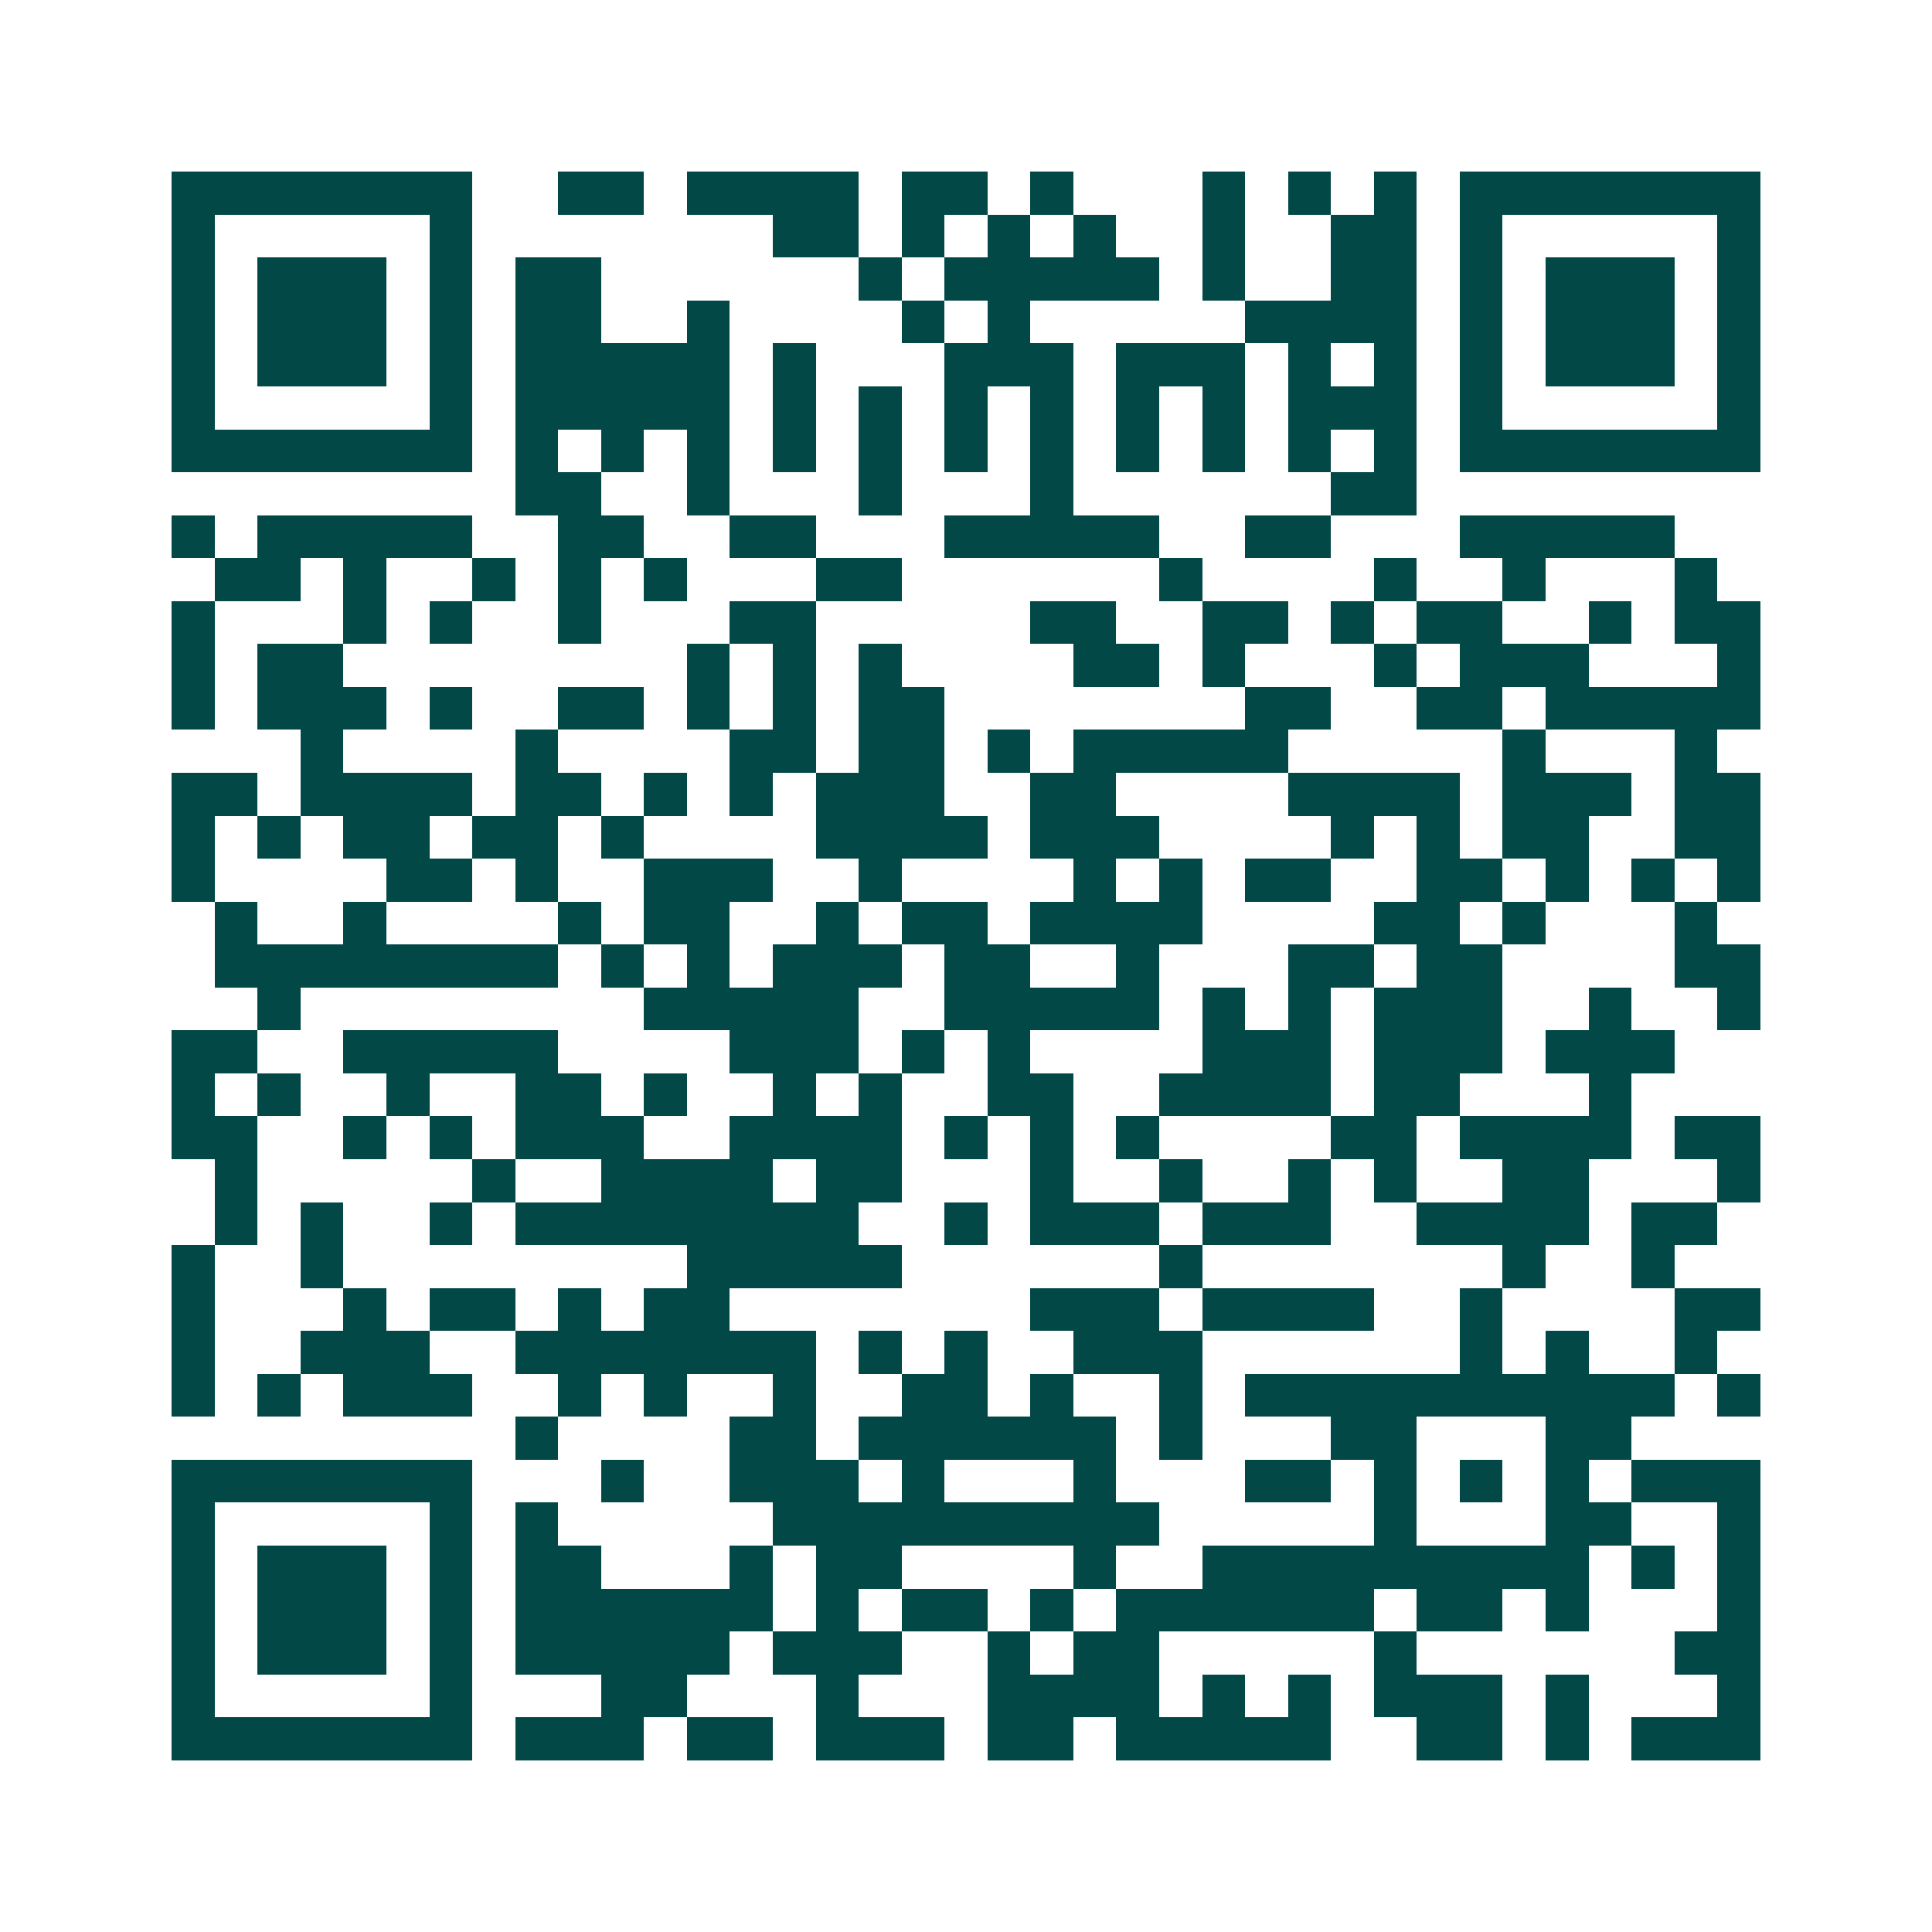 <svg xmlns="http://www.w3.org/2000/svg" width="200" height="200" viewBox="0 0 45 45" shape-rendering="crispEdges"><path fill="#ffffff" d="M0 0h45v45H0z"/><path stroke="#014847" d="M4 4.5h7m2 0h2m1 0h4m1 0h2m1 0h1m3 0h1m1 0h1m1 0h1m1 0h7M4 5.5h1m5 0h1m7 0h2m1 0h1m1 0h1m1 0h1m2 0h1m2 0h2m1 0h1m5 0h1M4 6.5h1m1 0h3m1 0h1m1 0h2m6 0h1m1 0h5m1 0h1m2 0h2m1 0h1m1 0h3m1 0h1M4 7.5h1m1 0h3m1 0h1m1 0h2m2 0h1m4 0h1m1 0h1m5 0h4m1 0h1m1 0h3m1 0h1M4 8.5h1m1 0h3m1 0h1m1 0h5m1 0h1m3 0h3m1 0h3m1 0h1m1 0h1m1 0h1m1 0h3m1 0h1M4 9.5h1m5 0h1m1 0h5m1 0h1m1 0h1m1 0h1m1 0h1m1 0h1m1 0h1m1 0h3m1 0h1m5 0h1M4 10.5h7m1 0h1m1 0h1m1 0h1m1 0h1m1 0h1m1 0h1m1 0h1m1 0h1m1 0h1m1 0h1m1 0h1m1 0h7M12 11.5h2m2 0h1m3 0h1m3 0h1m6 0h2M4 12.5h1m1 0h5m2 0h2m2 0h2m3 0h5m2 0h2m3 0h5M5 13.5h2m1 0h1m2 0h1m1 0h1m1 0h1m3 0h2m6 0h1m4 0h1m2 0h1m3 0h1M4 14.5h1m3 0h1m1 0h1m2 0h1m3 0h2m5 0h2m2 0h2m1 0h1m1 0h2m2 0h1m1 0h2M4 15.5h1m1 0h2m8 0h1m1 0h1m1 0h1m4 0h2m1 0h1m3 0h1m1 0h3m3 0h1M4 16.5h1m1 0h3m1 0h1m2 0h2m1 0h1m1 0h1m1 0h2m7 0h2m2 0h2m1 0h5M7 17.5h1m4 0h1m4 0h2m1 0h2m1 0h1m1 0h5m5 0h1m3 0h1M4 18.5h2m1 0h4m1 0h2m1 0h1m1 0h1m1 0h3m2 0h2m4 0h4m1 0h3m1 0h2M4 19.5h1m1 0h1m1 0h2m1 0h2m1 0h1m4 0h4m1 0h3m4 0h1m1 0h1m1 0h2m2 0h2M4 20.5h1m4 0h2m1 0h1m2 0h3m2 0h1m4 0h1m1 0h1m1 0h2m2 0h2m1 0h1m1 0h1m1 0h1M5 21.5h1m2 0h1m4 0h1m1 0h2m2 0h1m1 0h2m1 0h4m4 0h2m1 0h1m3 0h1M5 22.5h8m1 0h1m1 0h1m1 0h3m1 0h2m2 0h1m3 0h2m1 0h2m4 0h2M6 23.5h1m8 0h5m2 0h5m1 0h1m1 0h1m1 0h3m2 0h1m2 0h1M4 24.5h2m2 0h5m4 0h3m1 0h1m1 0h1m4 0h3m1 0h3m1 0h3M4 25.5h1m1 0h1m2 0h1m2 0h2m1 0h1m2 0h1m1 0h1m2 0h2m2 0h4m1 0h2m3 0h1M4 26.5h2m2 0h1m1 0h1m1 0h3m2 0h4m1 0h1m1 0h1m1 0h1m4 0h2m1 0h4m1 0h2M5 27.5h1m5 0h1m2 0h4m1 0h2m3 0h1m2 0h1m2 0h1m1 0h1m2 0h2m3 0h1M5 28.5h1m1 0h1m2 0h1m1 0h8m2 0h1m1 0h3m1 0h3m2 0h4m1 0h2M4 29.5h1m2 0h1m8 0h5m6 0h1m7 0h1m2 0h1M4 30.5h1m3 0h1m1 0h2m1 0h1m1 0h2m7 0h3m1 0h4m2 0h1m4 0h2M4 31.5h1m2 0h3m2 0h7m1 0h1m1 0h1m2 0h3m6 0h1m1 0h1m2 0h1M4 32.5h1m1 0h1m1 0h3m2 0h1m1 0h1m2 0h1m2 0h2m1 0h1m2 0h1m1 0h10m1 0h1M12 33.5h1m4 0h2m1 0h6m1 0h1m3 0h2m3 0h2M4 34.5h7m3 0h1m2 0h3m1 0h1m3 0h1m3 0h2m1 0h1m1 0h1m1 0h1m1 0h3M4 35.5h1m5 0h1m1 0h1m5 0h9m5 0h1m3 0h2m2 0h1M4 36.5h1m1 0h3m1 0h1m1 0h2m3 0h1m1 0h2m4 0h1m2 0h9m1 0h1m1 0h1M4 37.5h1m1 0h3m1 0h1m1 0h6m1 0h1m1 0h2m1 0h1m1 0h6m1 0h2m1 0h1m3 0h1M4 38.5h1m1 0h3m1 0h1m1 0h5m1 0h3m2 0h1m1 0h2m5 0h1m6 0h2M4 39.5h1m5 0h1m3 0h2m3 0h1m3 0h4m1 0h1m1 0h1m1 0h3m1 0h1m3 0h1M4 40.5h7m1 0h3m1 0h2m1 0h3m1 0h2m1 0h5m2 0h2m1 0h1m1 0h3"/></svg>

